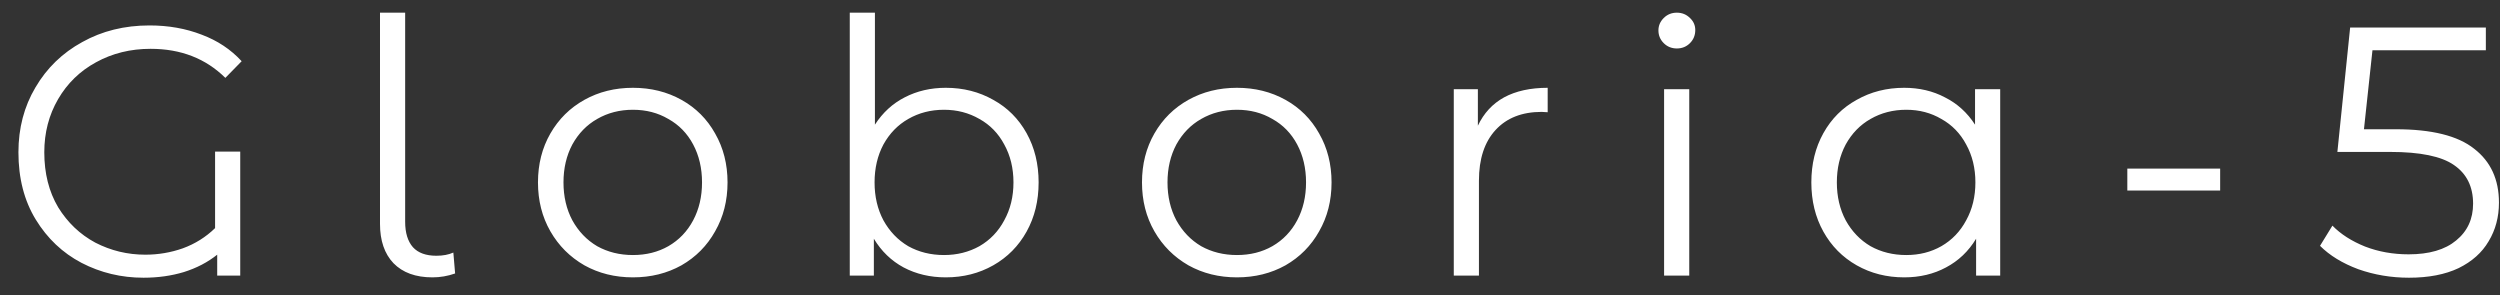 <?xml version="1.0" encoding="UTF-8"?> <svg xmlns="http://www.w3.org/2000/svg" width="127" height="15" viewBox="0 0 127 15" fill="none"><rect x="0" y="0" width="127" height="15" fill="#333333" stroke="none"/><path d="M10.926 7.7H12.204V14H11.034V12.938C10.554 13.322 9.99 13.616 9.342 13.82C8.706 14.012 8.022 14.108 7.29 14.108C6.162 14.108 5.112 13.856 4.14 13.352C3.18 12.848 2.406 12.116 1.818 11.156C1.23 10.196 0.936 9.056 0.936 7.736C0.936 6.512 1.224 5.414 1.8 4.442C2.376 3.458 3.168 2.69 4.176 2.138C5.184 1.574 6.324 1.292 7.596 1.292C8.556 1.292 9.438 1.448 10.242 1.76C11.046 2.06 11.724 2.51 12.276 3.11L11.448 3.956C10.452 2.972 9.186 2.48 7.65 2.48C6.63 2.48 5.706 2.708 4.878 3.164C4.062 3.608 3.42 4.232 2.952 5.036C2.484 5.84 2.25 6.74 2.25 7.736C2.25 8.804 2.484 9.734 2.952 10.526C3.432 11.306 4.062 11.906 4.842 12.326C5.634 12.734 6.48 12.938 7.38 12.938C8.04 12.938 8.676 12.83 9.288 12.614C9.912 12.386 10.458 12.044 10.926 11.588V7.7ZM21.968 14.09C21.116 14.09 20.456 13.85 19.988 13.37C19.532 12.89 19.304 12.224 19.304 11.372V0.644H20.582V11.264C20.582 11.828 20.714 12.26 20.978 12.56C21.242 12.848 21.638 12.992 22.166 12.992C22.502 12.992 22.79 12.938 23.03 12.83L23.12 13.892C22.748 14.024 22.364 14.09 21.968 14.09ZM32.153 14.09C31.241 14.09 30.419 13.886 29.687 13.478C28.955 13.058 28.379 12.482 27.959 11.75C27.539 11.018 27.329 10.19 27.329 9.266C27.329 8.342 27.539 7.514 27.959 6.782C28.379 6.05 28.955 5.48 29.687 5.072C30.419 4.664 31.241 4.46 32.153 4.46C33.065 4.46 33.887 4.664 34.619 5.072C35.351 5.48 35.921 6.05 36.329 6.782C36.749 7.514 36.959 8.342 36.959 9.266C36.959 10.19 36.749 11.018 36.329 11.75C35.921 12.482 35.351 13.058 34.619 13.478C33.887 13.886 33.065 14.09 32.153 14.09ZM32.153 12.956C32.825 12.956 33.425 12.806 33.953 12.506C34.493 12.194 34.913 11.756 35.213 11.192C35.513 10.628 35.663 9.986 35.663 9.266C35.663 8.546 35.513 7.904 35.213 7.34C34.913 6.776 34.493 6.344 33.953 6.044C33.425 5.732 32.825 5.576 32.153 5.576C31.481 5.576 30.875 5.732 30.335 6.044C29.807 6.344 29.387 6.776 29.075 7.34C28.775 7.904 28.625 8.546 28.625 9.266C28.625 9.986 28.775 10.628 29.075 11.192C29.387 11.756 29.807 12.194 30.335 12.506C30.875 12.806 31.481 12.956 32.153 12.956ZM48.046 4.46C48.934 4.46 49.738 4.664 50.458 5.072C51.178 5.468 51.742 6.032 52.15 6.764C52.558 7.496 52.762 8.33 52.762 9.266C52.762 10.202 52.558 11.036 52.15 11.768C51.742 12.5 51.178 13.07 50.458 13.478C49.738 13.886 48.934 14.09 48.046 14.09C47.254 14.09 46.54 13.922 45.904 13.586C45.28 13.25 44.776 12.764 44.392 12.128V14H43.168V0.644H44.446V6.332C44.842 5.72 45.346 5.258 45.958 4.946C46.582 4.622 47.278 4.46 48.046 4.46ZM47.956 12.956C48.616 12.956 49.216 12.806 49.756 12.506C50.296 12.194 50.716 11.756 51.016 11.192C51.328 10.628 51.484 9.986 51.484 9.266C51.484 8.546 51.328 7.904 51.016 7.34C50.716 6.776 50.296 6.344 49.756 6.044C49.216 5.732 48.616 5.576 47.956 5.576C47.284 5.576 46.678 5.732 46.138 6.044C45.61 6.344 45.19 6.776 44.878 7.34C44.578 7.904 44.428 8.546 44.428 9.266C44.428 9.986 44.578 10.628 44.878 11.192C45.19 11.756 45.61 12.194 46.138 12.506C46.678 12.806 47.284 12.956 47.956 12.956ZM62.837 14.09C61.925 14.09 61.103 13.886 60.371 13.478C59.639 13.058 59.063 12.482 58.643 11.75C58.223 11.018 58.013 10.19 58.013 9.266C58.013 8.342 58.223 7.514 58.643 6.782C59.063 6.05 59.639 5.48 60.371 5.072C61.103 4.664 61.925 4.46 62.837 4.46C63.749 4.46 64.571 4.664 65.303 5.072C66.035 5.48 66.605 6.05 67.013 6.782C67.433 7.514 67.643 8.342 67.643 9.266C67.643 10.19 67.433 11.018 67.013 11.75C66.605 12.482 66.035 13.058 65.303 13.478C64.571 13.886 63.749 14.09 62.837 14.09ZM62.837 12.956C63.509 12.956 64.109 12.806 64.637 12.506C65.177 12.194 65.597 11.756 65.897 11.192C66.197 10.628 66.347 9.986 66.347 9.266C66.347 8.546 66.197 7.904 65.897 7.34C65.597 6.776 65.177 6.344 64.637 6.044C64.109 5.732 63.509 5.576 62.837 5.576C62.165 5.576 61.559 5.732 61.019 6.044C60.491 6.344 60.071 6.776 59.759 7.34C59.459 7.904 59.309 8.546 59.309 9.266C59.309 9.986 59.459 10.628 59.759 11.192C60.071 11.756 60.491 12.194 61.019 12.506C61.559 12.806 62.165 12.956 62.837 12.956ZM75.076 6.386C75.376 5.75 75.82 5.27 76.408 4.946C77.008 4.622 77.746 4.46 78.622 4.46V5.702L78.316 5.684C77.32 5.684 76.54 5.99 75.976 6.602C75.412 7.214 75.13 8.072 75.13 9.176V14H73.852V4.532H75.076V6.386ZM84.536 4.532H85.814V14H84.536V4.532ZM85.184 2.462C84.92 2.462 84.698 2.372 84.518 2.192C84.338 2.012 84.248 1.796 84.248 1.544C84.248 1.304 84.338 1.094 84.518 0.914C84.698 0.734 84.92 0.644 85.184 0.644C85.448 0.644 85.67 0.734 85.85 0.914C86.03 1.082 86.12 1.286 86.12 1.526C86.12 1.79 86.03 2.012 85.85 2.192C85.67 2.372 85.448 2.462 85.184 2.462ZM101.61 4.532V14H100.386V12.128C100.002 12.764 99.492 13.25 98.856 13.586C98.232 13.922 97.524 14.09 96.732 14.09C95.844 14.09 95.04 13.886 94.32 13.478C93.6 13.07 93.036 12.5 92.628 11.768C92.22 11.036 92.016 10.202 92.016 9.266C92.016 8.33 92.22 7.496 92.628 6.764C93.036 6.032 93.6 5.468 94.32 5.072C95.04 4.664 95.844 4.46 96.732 4.46C97.5 4.46 98.19 4.622 98.802 4.946C99.426 5.258 99.936 5.72 100.332 6.332V4.532H101.61ZM96.84 12.956C97.5 12.956 98.094 12.806 98.622 12.506C99.162 12.194 99.582 11.756 99.882 11.192C100.194 10.628 100.35 9.986 100.35 9.266C100.35 8.546 100.194 7.904 99.882 7.34C99.582 6.776 99.162 6.344 98.622 6.044C98.094 5.732 97.5 5.576 96.84 5.576C96.168 5.576 95.562 5.732 95.022 6.044C94.494 6.344 94.074 6.776 93.762 7.34C93.462 7.904 93.312 8.546 93.312 9.266C93.312 9.986 93.462 10.628 93.762 11.192C94.074 11.756 94.494 12.194 95.022 12.506C95.562 12.806 96.168 12.956 96.84 12.956ZM108.068 8.564H112.784V9.68H108.068V8.564ZM121.709 6.566C123.533 6.566 124.859 6.896 125.687 7.556C126.527 8.204 126.947 9.116 126.947 10.292C126.947 11.024 126.773 11.678 126.425 12.254C126.089 12.83 125.579 13.286 124.895 13.622C124.211 13.946 123.371 14.108 122.375 14.108C121.475 14.108 120.617 13.964 119.801 13.676C118.997 13.376 118.349 12.98 117.857 12.488L118.487 11.462C118.907 11.894 119.459 12.248 120.143 12.524C120.827 12.788 121.565 12.92 122.357 12.92C123.401 12.92 124.205 12.686 124.769 12.218C125.345 11.75 125.633 11.126 125.633 10.346C125.633 9.482 125.309 8.828 124.661 8.384C124.025 7.94 122.945 7.718 121.421 7.718H118.739L119.387 1.4H126.281V2.552H120.521L120.089 6.566H121.709Z" fill="white"></path></svg> 